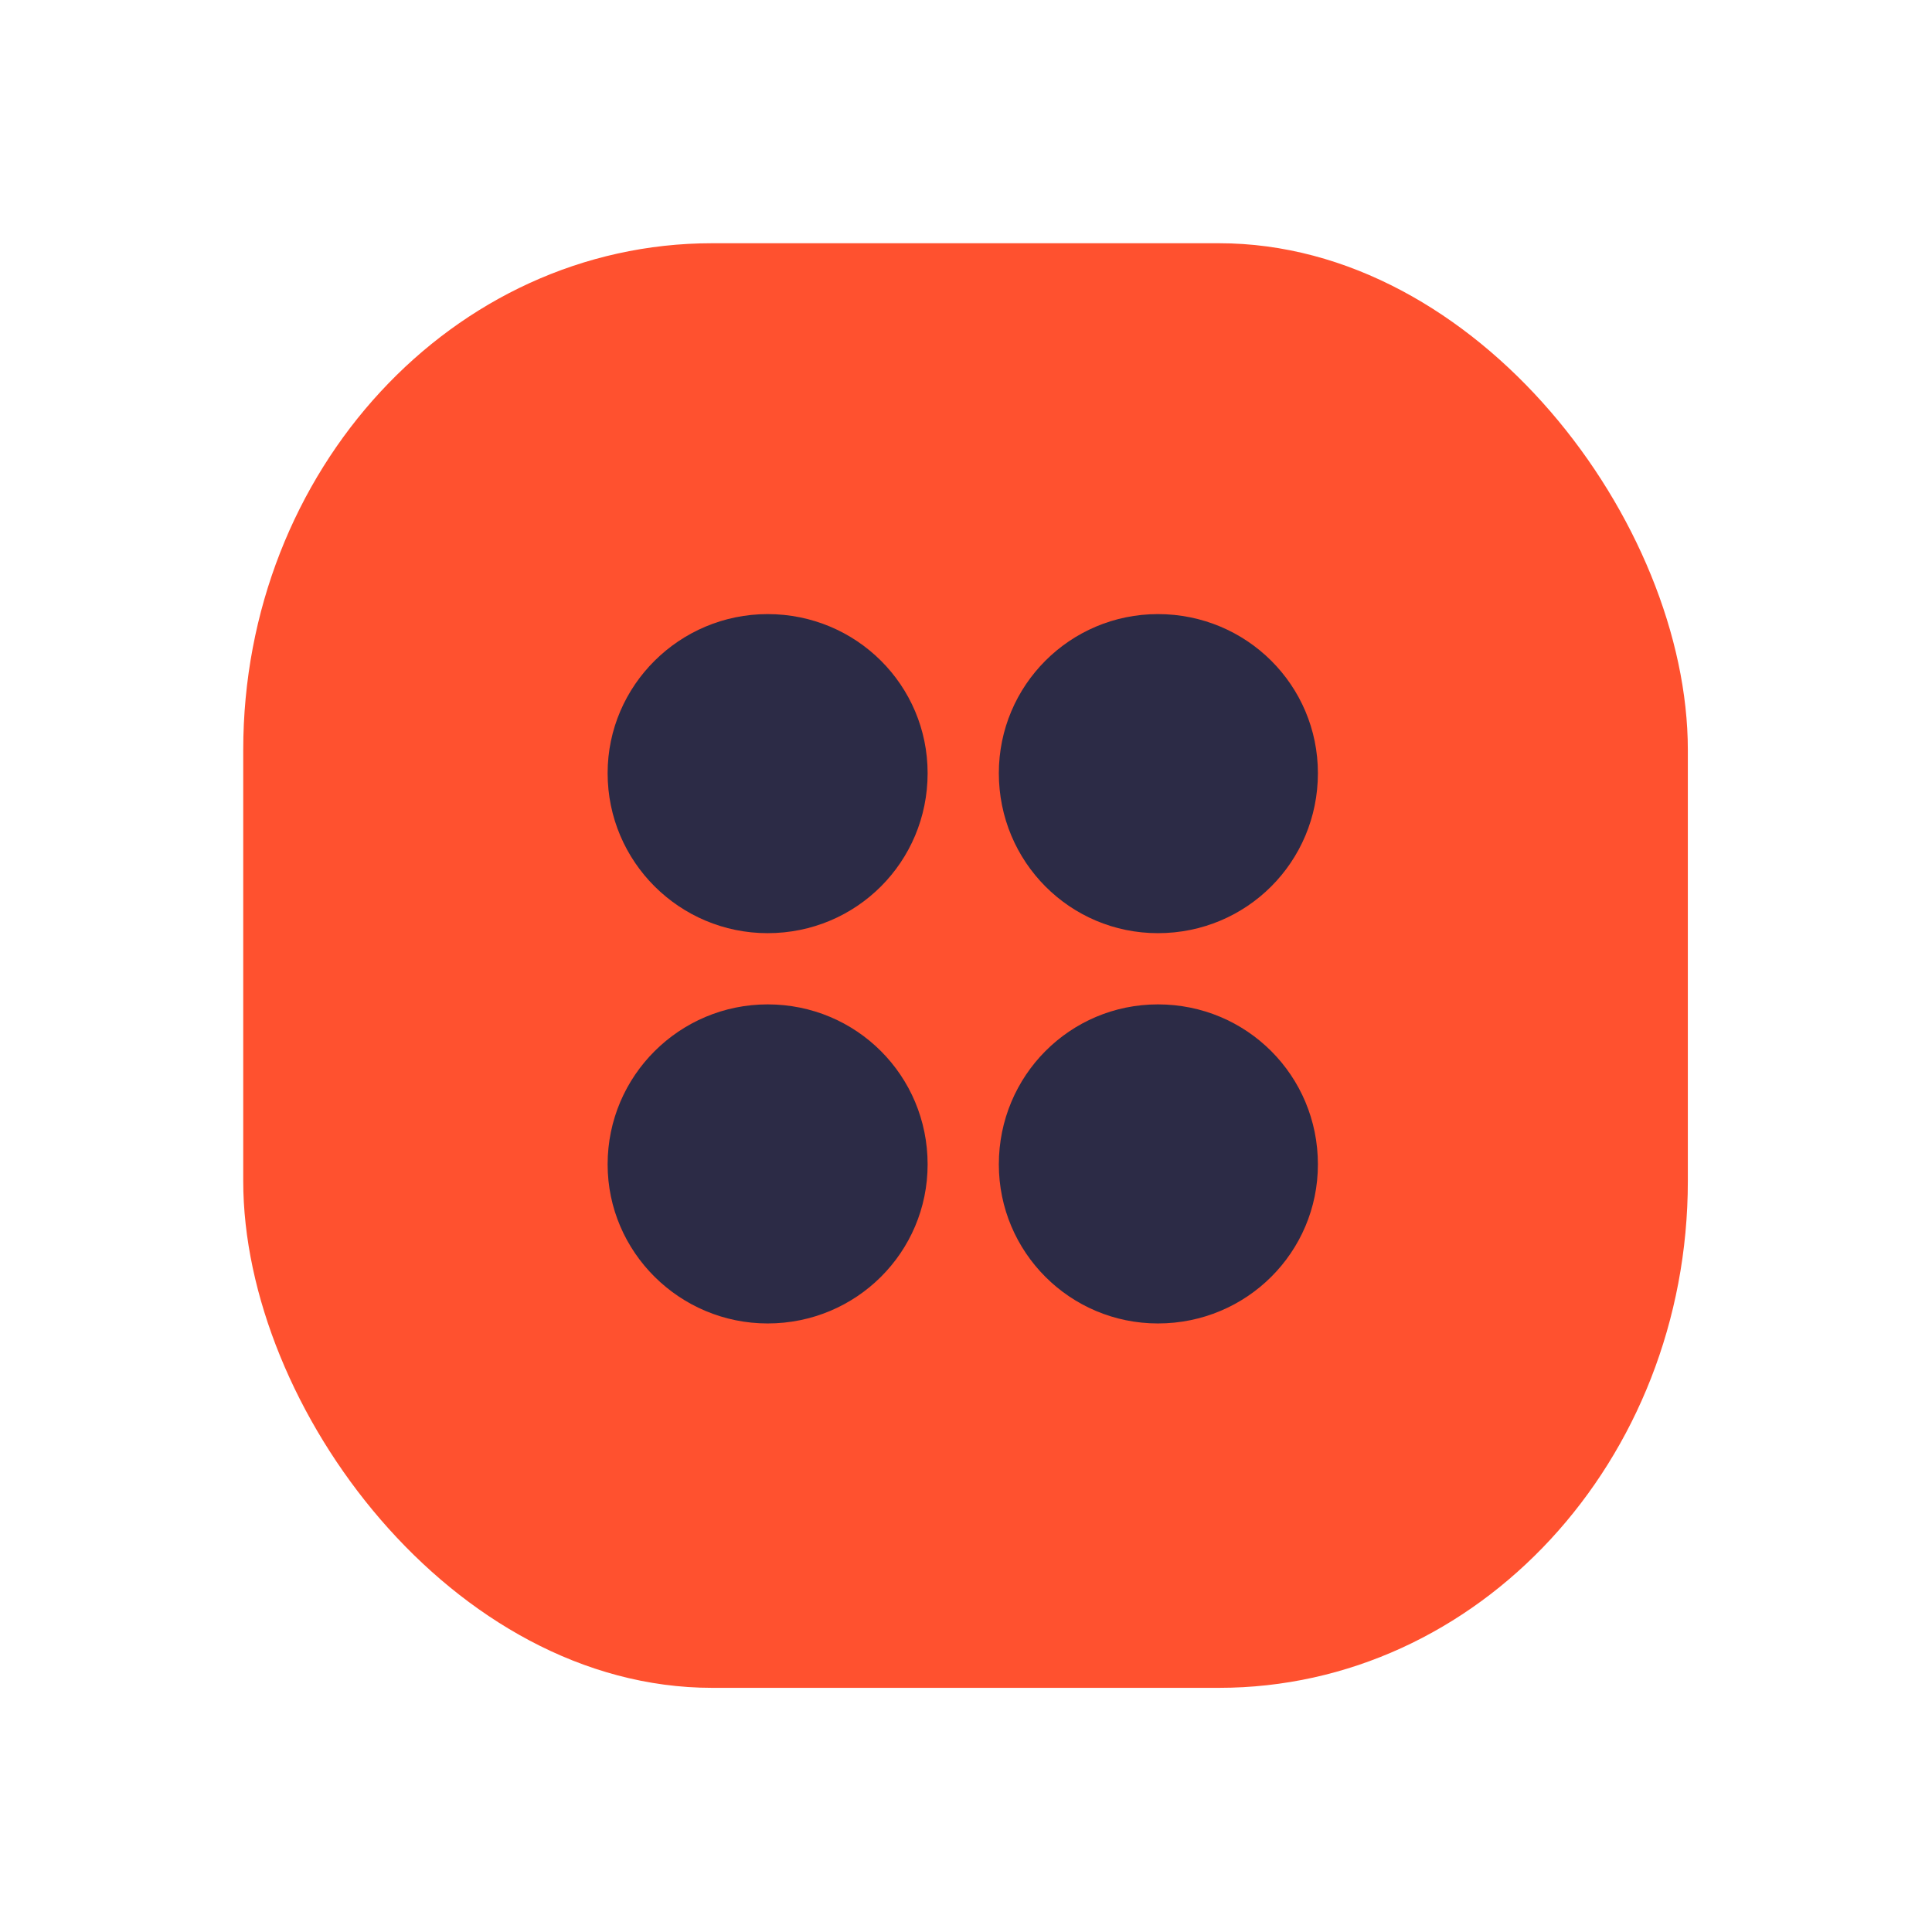 <?xml version="1.0" encoding="UTF-8"?>
<!DOCTYPE svg PUBLIC "-//W3C//DTD SVG 1.1//EN" "http://www.w3.org/Graphics/SVG/1.1/DTD/svg11.dtd">
<!-- Creator: CorelDRAW 2020 (64-Bit) -->
<svg xmlns="http://www.w3.org/2000/svg" xml:space="preserve" width="1500px" height="1500px" version="1.1" style="shape-rendering:geometricPrecision; text-rendering:geometricPrecision; image-rendering:optimizeQuality; fill-rule:evenodd; clip-rule:evenodd"
viewBox="0 0 20.89 20.89"
 xmlns:xlink="http://www.w3.org/1999/xlink"
 xmlns:xodm="http://www.corel.com/coreldraw/odm/2003">
 <defs>
  <style type="text/css">
   <![CDATA[
    .fil2 {fill:none}
    .fil0 {fill:#FF512F}
    .fil1 {fill:#2C2B46;fill-rule:nonzero}
   ]]>
  </style>
   <clipPath id="id0">
    <path d="M0 0l20.89 0 0 20.89 -20.89 0 0 -20.89z"/>
   </clipPath>
 </defs>
 <g id="Layer_x0020_1">
  <g>
  </g>
  <g style="clip-path:url(#id0)">
   <g>
    <rect class="fil0" x="2.63" y="2.63" width="15.62" height="15.62" rx="5.07" ry="5.48"/>
    <g id="_2416344771008">
     <path class="fil1" d="M10.03 8.36c0,0.96 -0.77,1.73 -1.73,1.73 -0.95,0 -1.73,-0.77 -1.73,-1.73 0,-0.95 0.78,-1.72 1.73,-1.72 0.96,0 1.73,0.77 1.73,1.72z"/>
     <path class="fil1" d="M14.25 8.36c0,0.96 -0.77,1.73 -1.73,1.73 -0.95,0 -1.72,-0.77 -1.72,-1.73 0,-0.95 0.77,-1.72 1.72,-1.72 0.96,0 1.73,0.77 1.73,1.72z"/>
     <path class="fil1" d="M14.25 12.59c0,0.95 -0.77,1.72 -1.73,1.72 -0.95,0 -1.72,-0.77 -1.72,-1.72 0,-0.96 0.77,-1.73 1.72,-1.73 0.96,0 1.73,0.77 1.73,1.73z"/>
     <path class="fil1" d="M10.03 12.59c0,0.95 -0.77,1.72 -1.73,1.72 -0.95,0 -1.73,-0.77 -1.73,-1.72 0,-0.96 0.78,-1.73 1.73,-1.73 0.96,0 1.73,0.77 1.73,1.73z"/>
    </g>
   </g>
  </g>
  <polygon class="fil2" points="0,0 20.89,0 20.89,20.89 0,20.89 "/>
 </g>
</svg>
